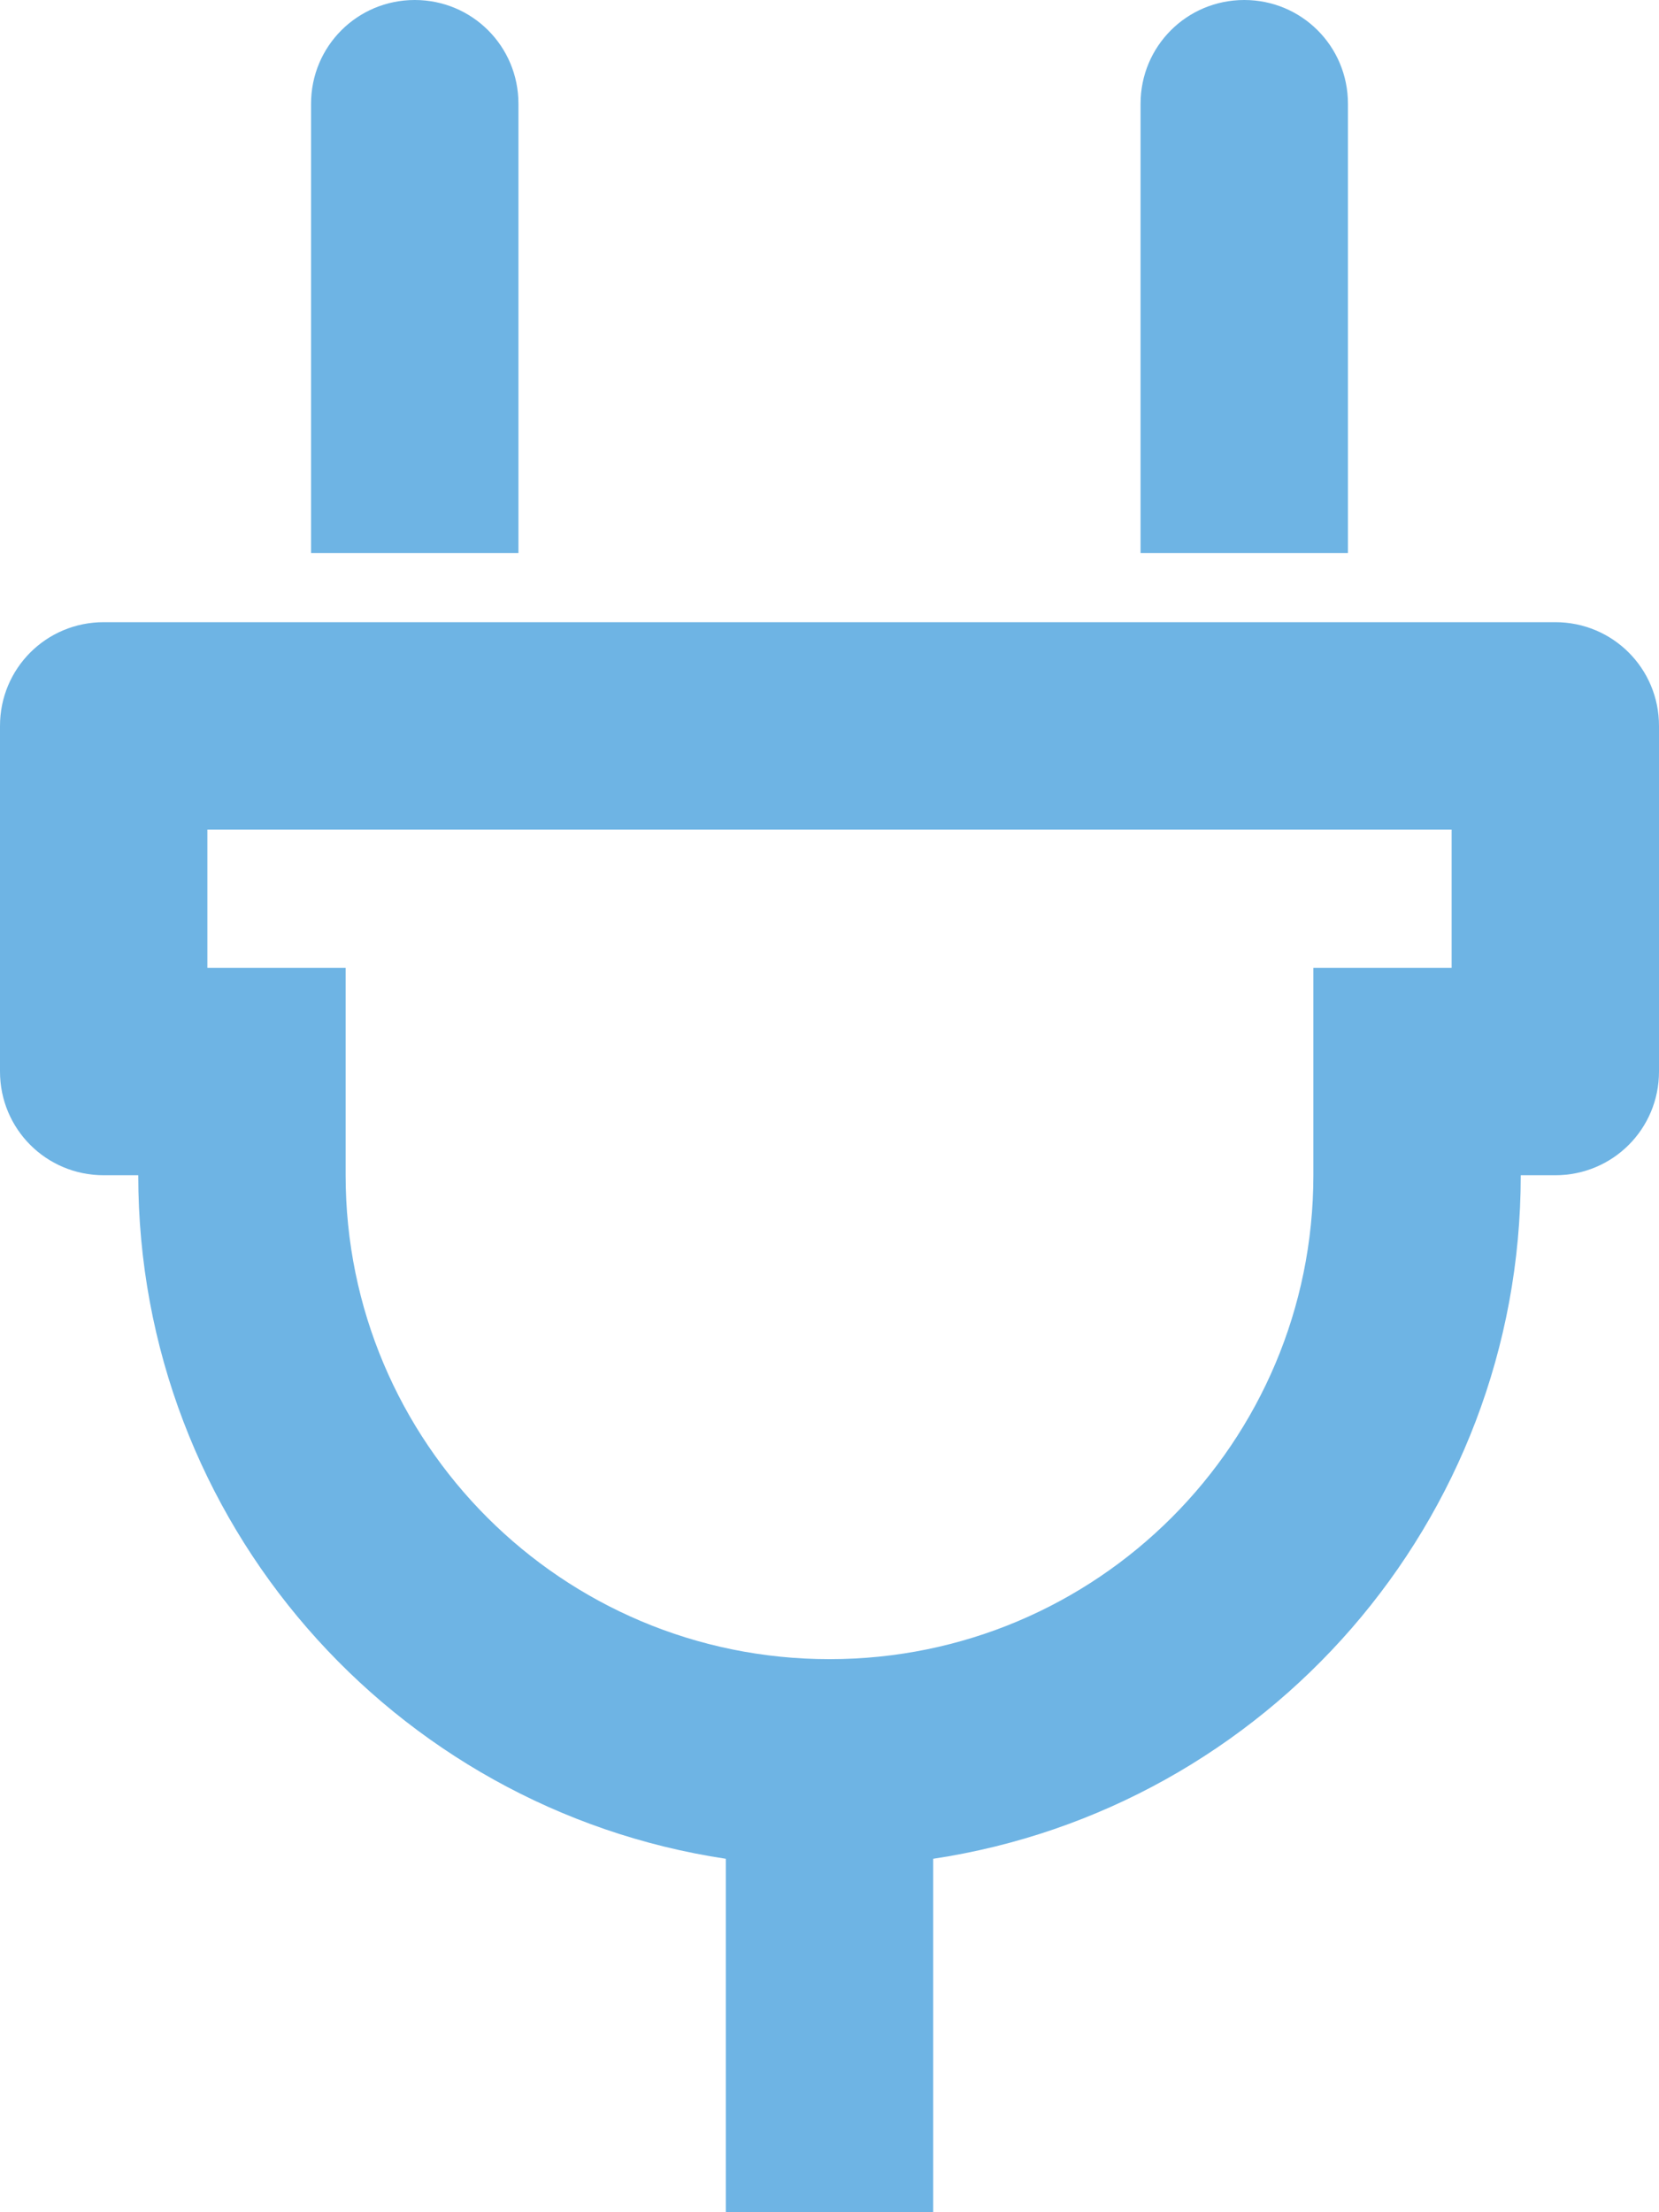 <svg enable-background="new 0 0 384 512" height="512" viewBox="0 0 384 512" width="384" xmlns="http://www.w3.org/2000/svg"><path d="m360 144h-336c-13.3 0-24 10.7-24 24v80c0 13.3 10.7 24 24 24h8c0 80.2 59 146.6 136 158.2v81.8h48v-81.8c77-11.6 136-78 136-158.2h8c13.3 0 24-10.7 24-24v-80c0-13.3-10.7-24-24-24zm-24 80h-32v48c0 61.9-50.1 112-112 112s-112-50.1-112-112v-48h-32v-32h288zm-72-96v-104c0-13.3 10.7-24 24-24s24 10.7 24 24v104zm-192 0v-104c0-13.3 10.7-24 24-24s24 10.7 24 24v104z" fill="#6eb4e4"/></svg>